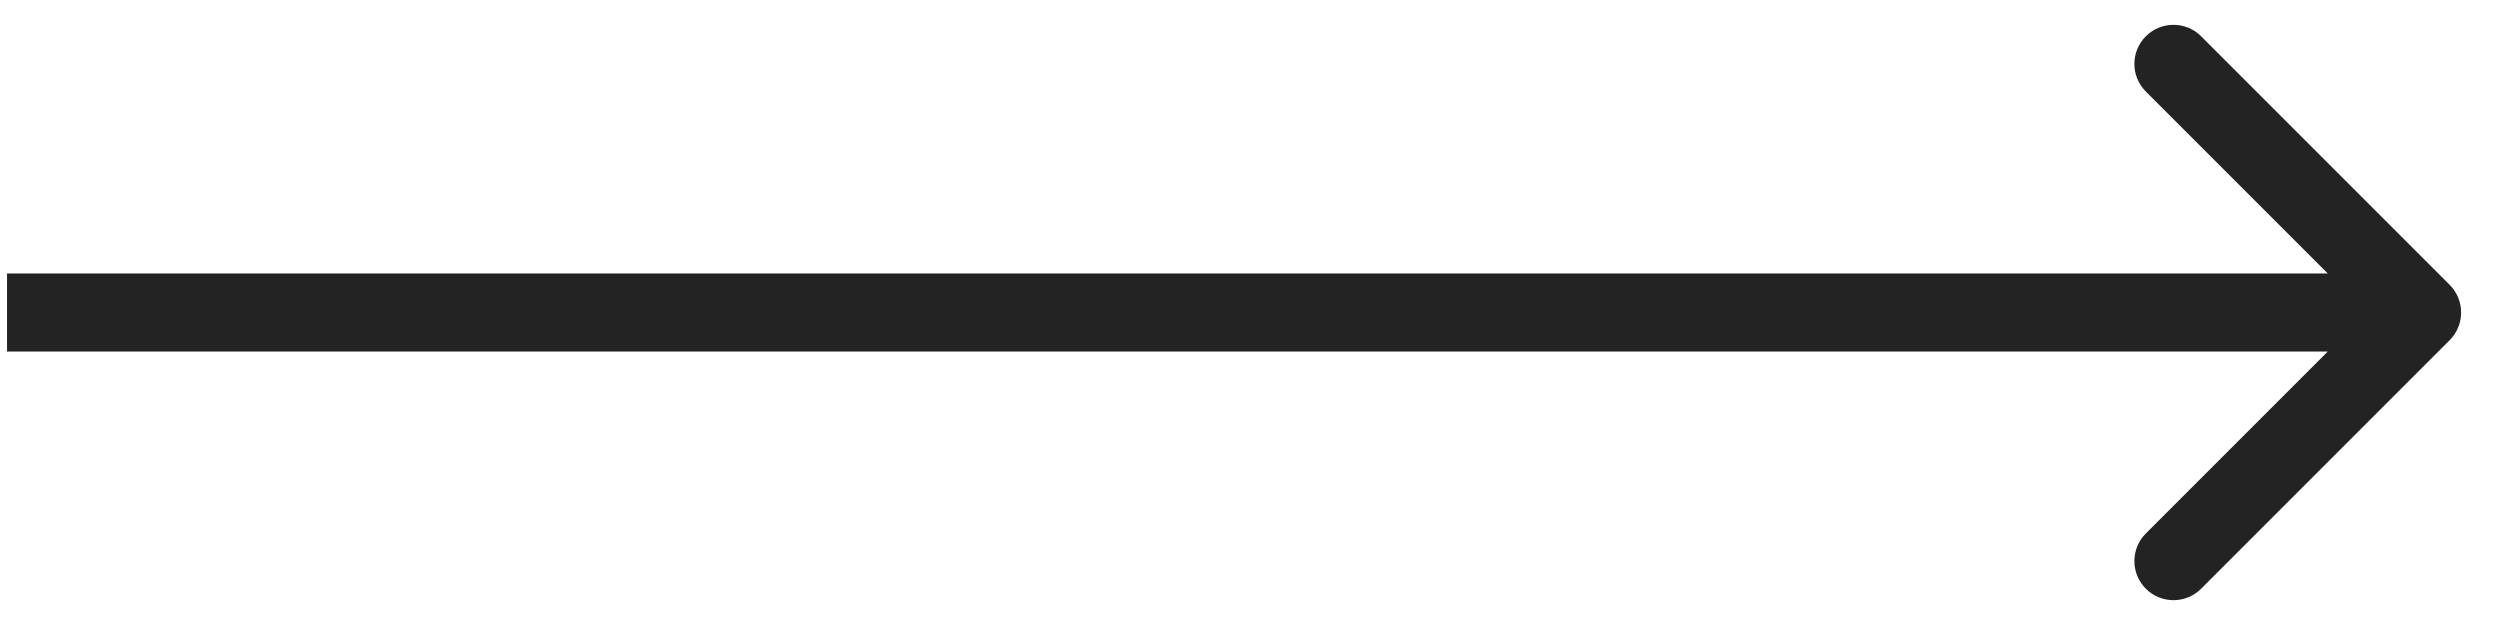 <?xml version="1.0" encoding="UTF-8"?> <svg xmlns="http://www.w3.org/2000/svg" width="32" height="8" viewBox="0 0 32 8" fill="none"><path d="M31.356 4.354C31.551 4.158 31.551 3.842 31.356 3.646L28.174 0.464C27.979 0.269 27.662 0.269 27.467 0.464C27.271 0.66 27.271 0.976 27.467 1.172L30.295 4L27.467 6.828C27.271 7.024 27.271 7.34 27.467 7.536C27.662 7.731 27.979 7.731 28.174 7.536L31.356 4.354ZM0.09 4V4.5H31.002V4V3.5H0.09V4Z" fill="#232323"></path></svg> 